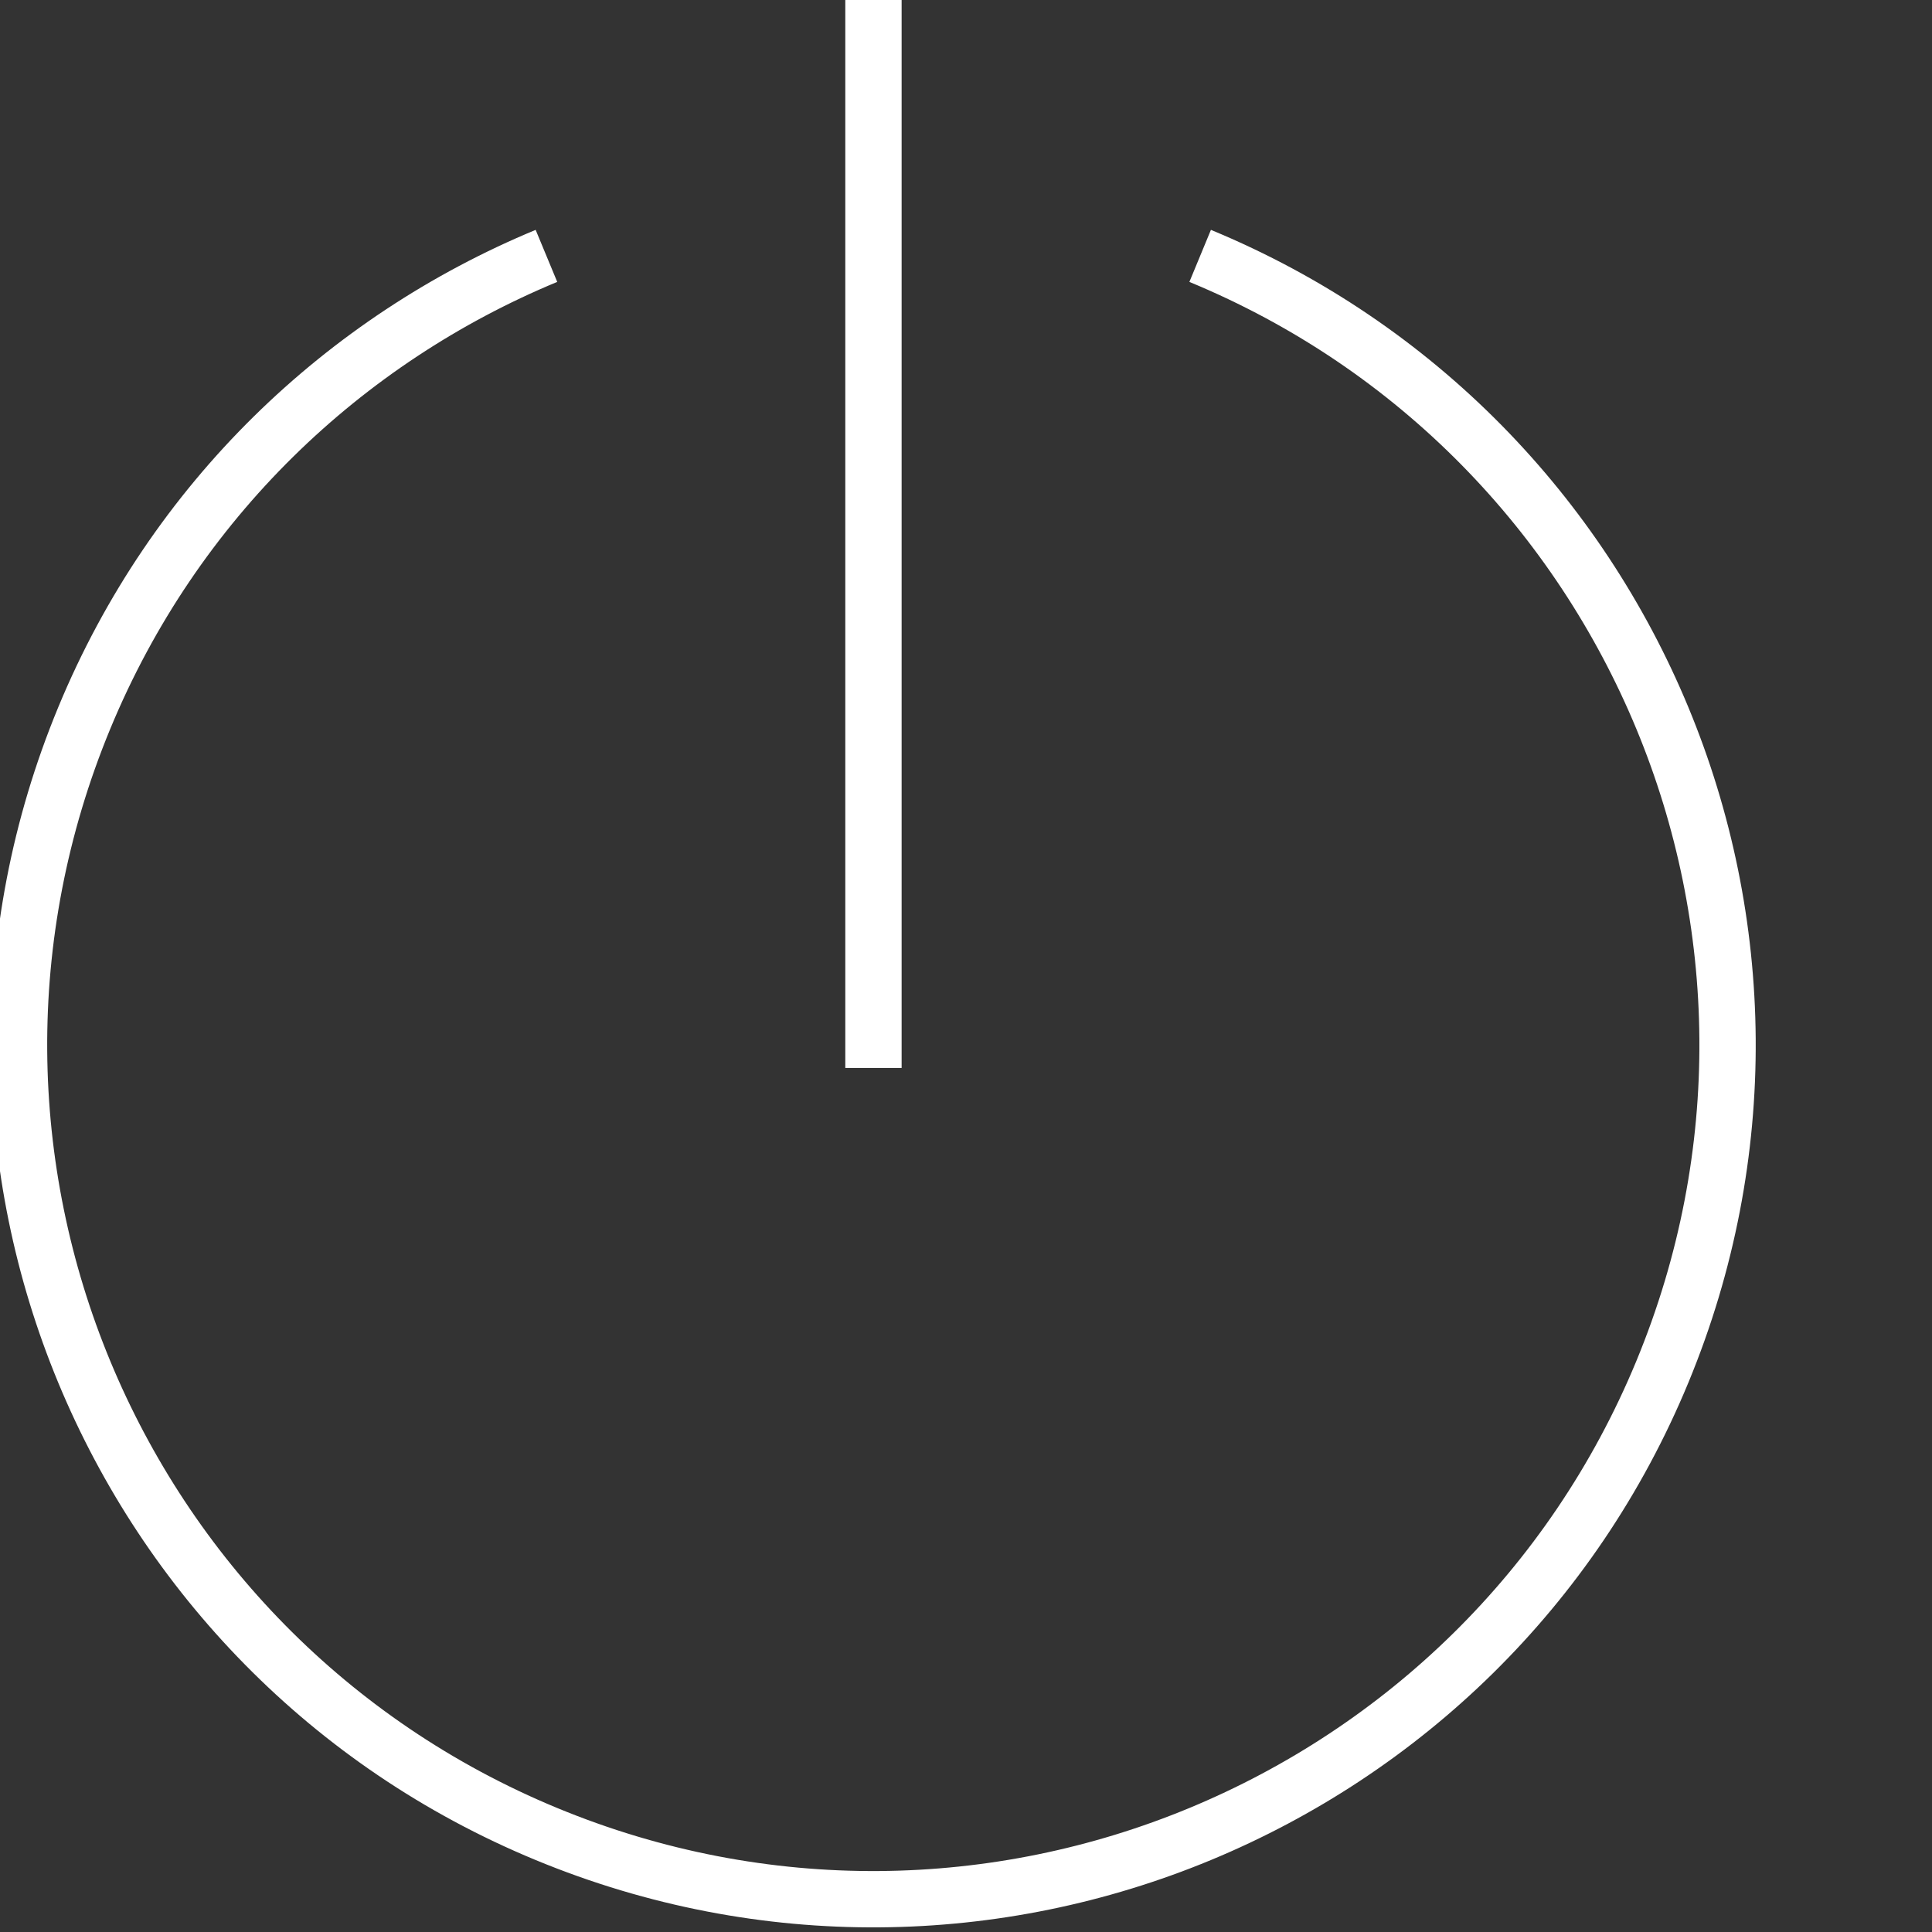 <?xml version="1.0" encoding="UTF-8"?> <svg xmlns="http://www.w3.org/2000/svg" xml:space="preserve" style="fill-rule:evenodd;clip-rule:evenodd;stroke-linejoin:bevel" viewBox="0 0 100 100" width="100" height="100"><rect x="0" y="0" width="100" height="100" fill="#333333" stroke="none"/><path d="M37.68 7.95c6.77 2.8 11.76 8.09 14.36 14.36 2.6 6.27 2.8 13.54 0 20.31s-8.09 11.76-14.36 14.36c-6.27 2.6-13.54 2.8-20.31 0S5.61 48.89 3.01 42.62c-2.6-6.27-2.8-13.54 0-20.31S11.1 10.55 17.37 7.95M27.53 33.18V0" style="fill:none;fill-rule:nonzero;stroke:#fff;stroke-width:1.75px" transform="translate(-.655) scale(1.666)"></path></svg> 